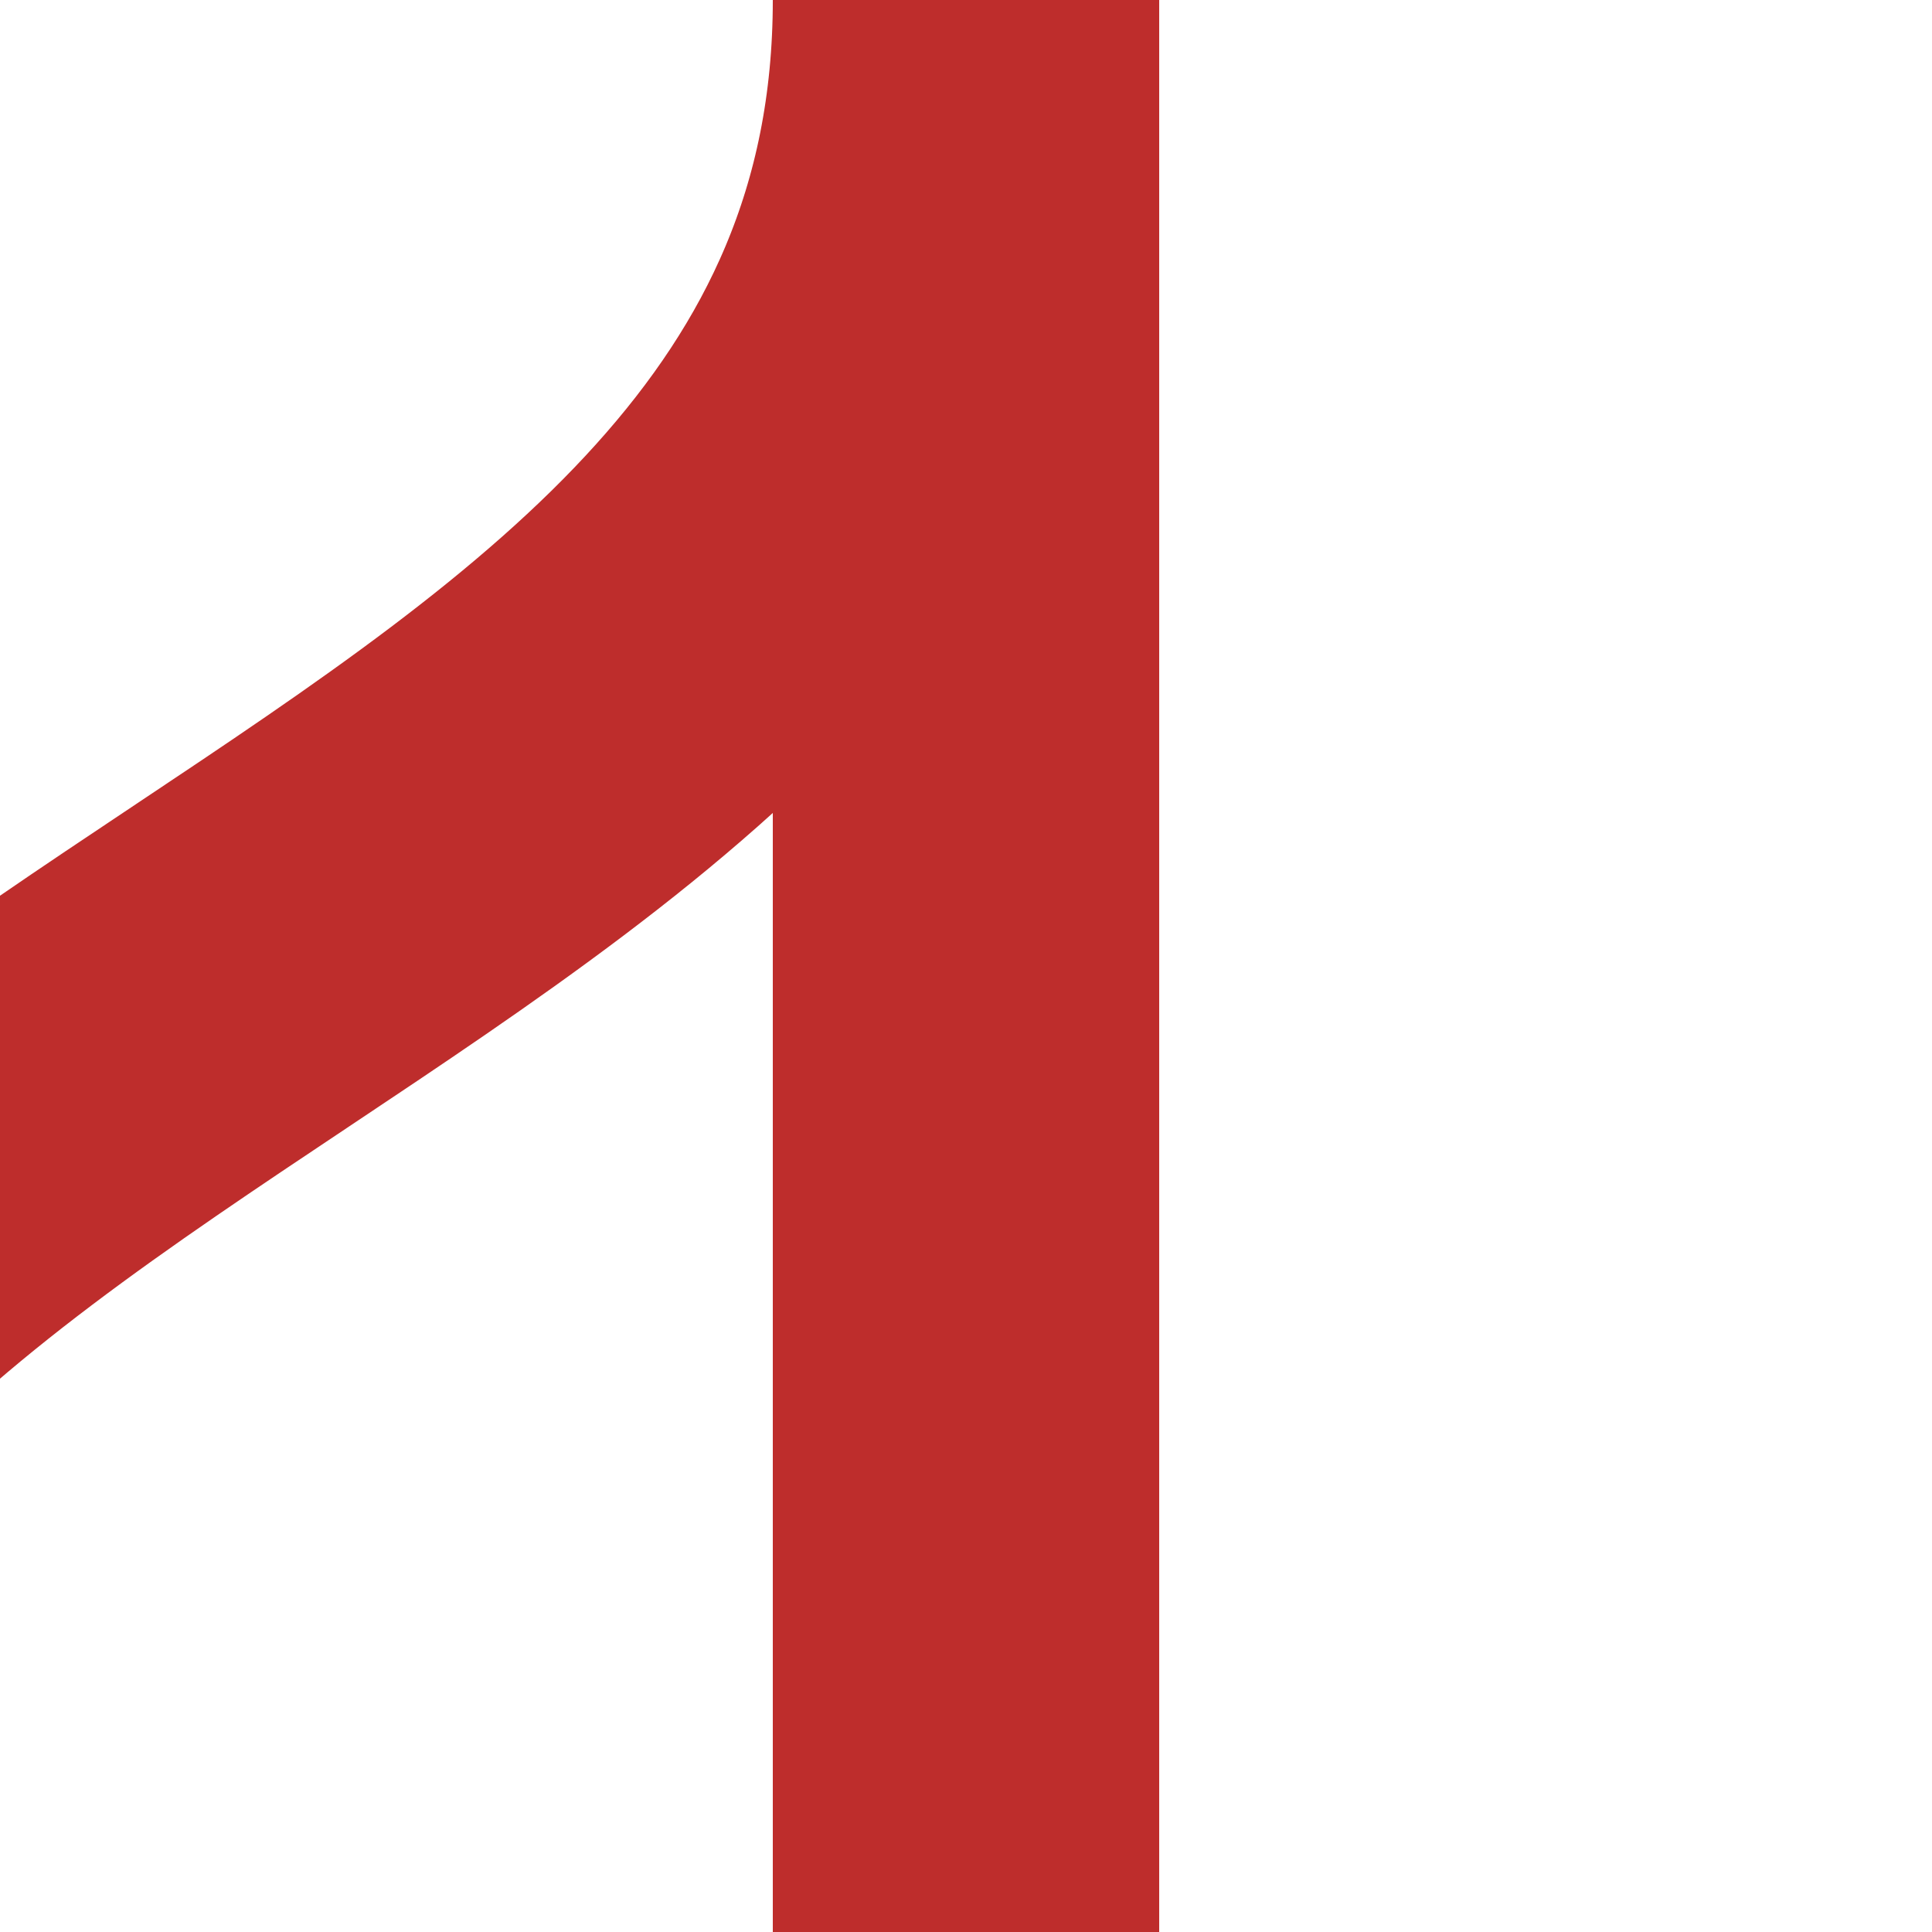 <?xml version="1.0" encoding="UTF-8"?>
<svg xmlns="http://www.w3.org/2000/svg" width="500" height="500">
 <title>SHI3gr</title>
 <path stroke="#BE2D2C" d="M 250,500 V 0 C 250,250 -125,250 -125,500" stroke-width="100" fill="none"/>
</svg>